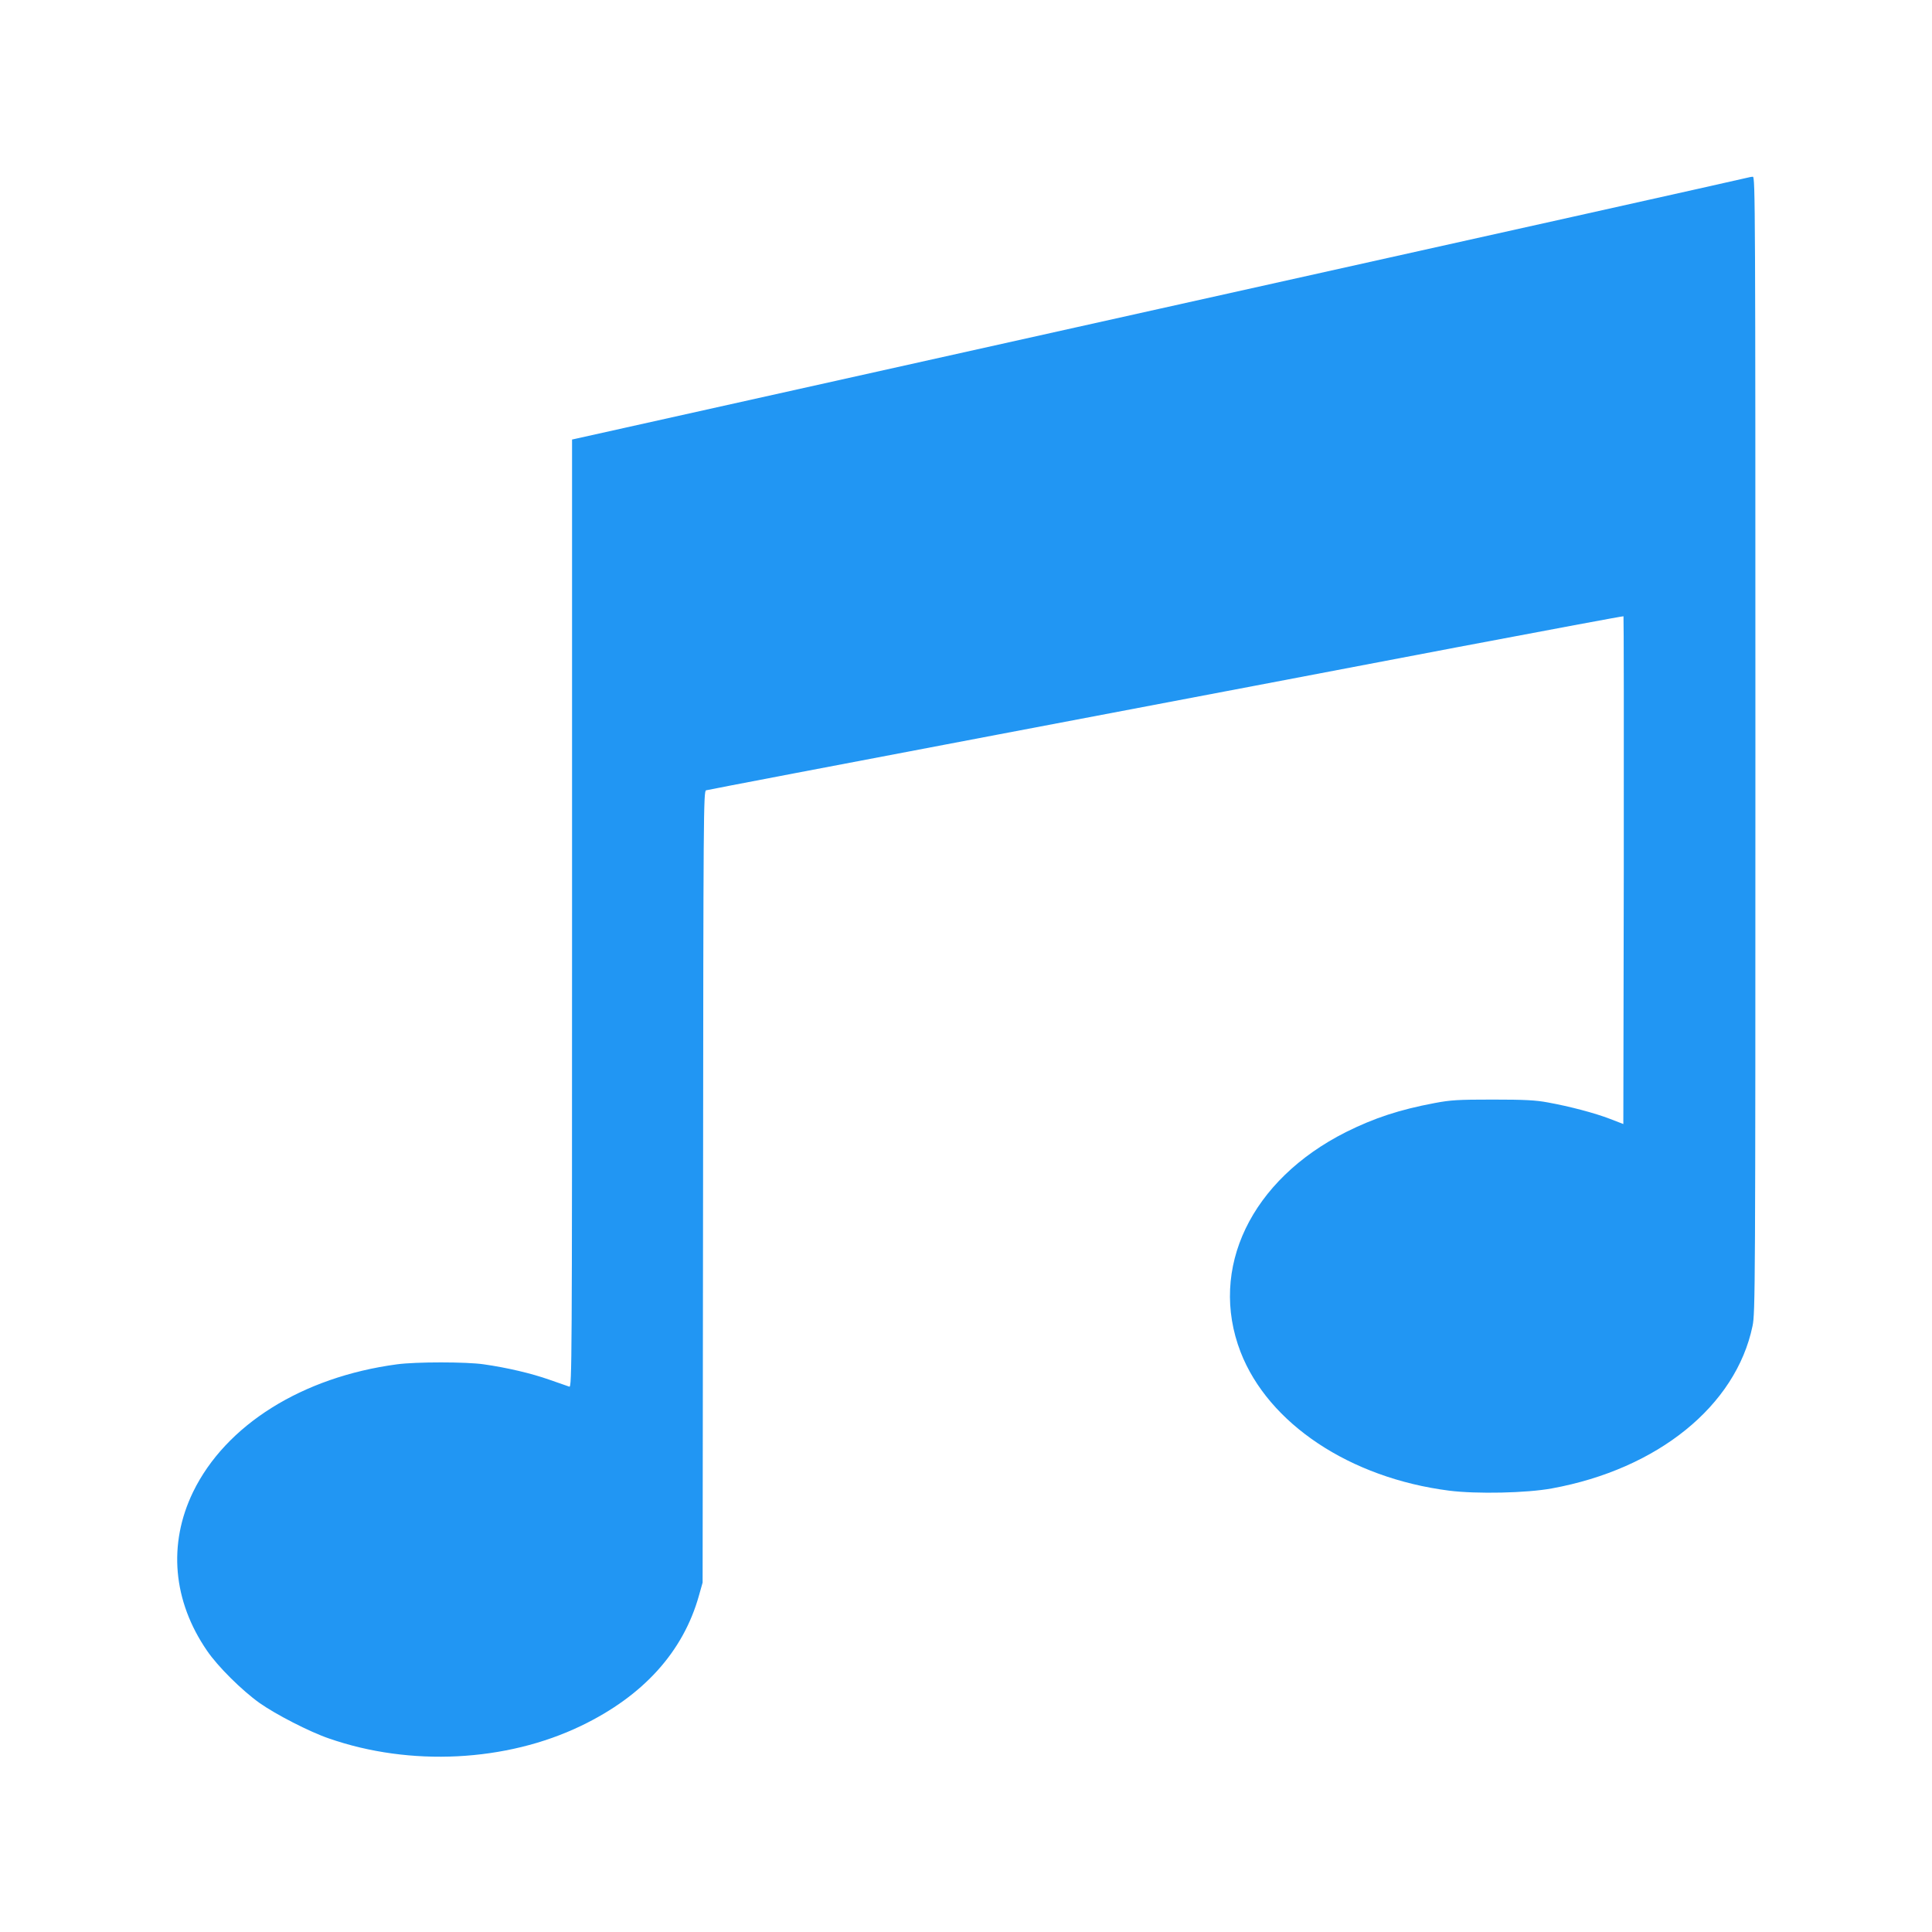 <?xml version="1.0" standalone="no"?>
<!DOCTYPE svg PUBLIC "-//W3C//DTD SVG 20010904//EN"
 "http://www.w3.org/TR/2001/REC-SVG-20010904/DTD/svg10.dtd">
<svg version="1.0" xmlns="http://www.w3.org/2000/svg"
 width="1280pt" height="1280pt" viewBox="0 0 1280 1280"
 preserveAspectRatio="xMidYMid meet">
<g transform="translate(0,1280) scale(0.1,-0.1)"
fill="#2196f3" stroke="none">
<path d="M11565 11620 c-16 -5 -1762 -394 -3880 -865 -2117 -471 -3860 -859
-3872 -862 l-23 -5 0 -3140 c0 -2986 -1 -3140 -18 -3135 -9 3 -69 24 -132 46
-119 42 -280 80 -435 102 -115 17 -451 17 -575 0 -628 -84 -1135 -402 -1351
-846 -167 -345 -134 -722 93 -1052 70 -103 230 -262 348 -346 106 -75 331
-191 460 -235 538 -187 1174 -155 1670 84 412 198 677 491 781 864 l24 85 3
2622 c2 2480 3 2622 20 2627 9 3 883 170 1942 371 1059 201 2422 460 3029 576
607 115 1105 208 1107 206 2 -2 3 -760 2 -1684 l-3 -1680 -88 34 c-101 39
-268 83 -412 109 -80 15 -152 19 -365 19 -233 0 -279 -3 -385 -23 -234 -44
-400 -99 -587 -192 -630 -317 -912 -904 -699 -1457 184 -475 725 -835 1382
-919 182 -23 514 -16 681 15 701 128 1219 547 1329 1076 18 87 19 218 19 3853
0 3577 -1 3762 -17 3761 -10 0 -31 -5 -48 -9z"/>
</g>
</svg>
